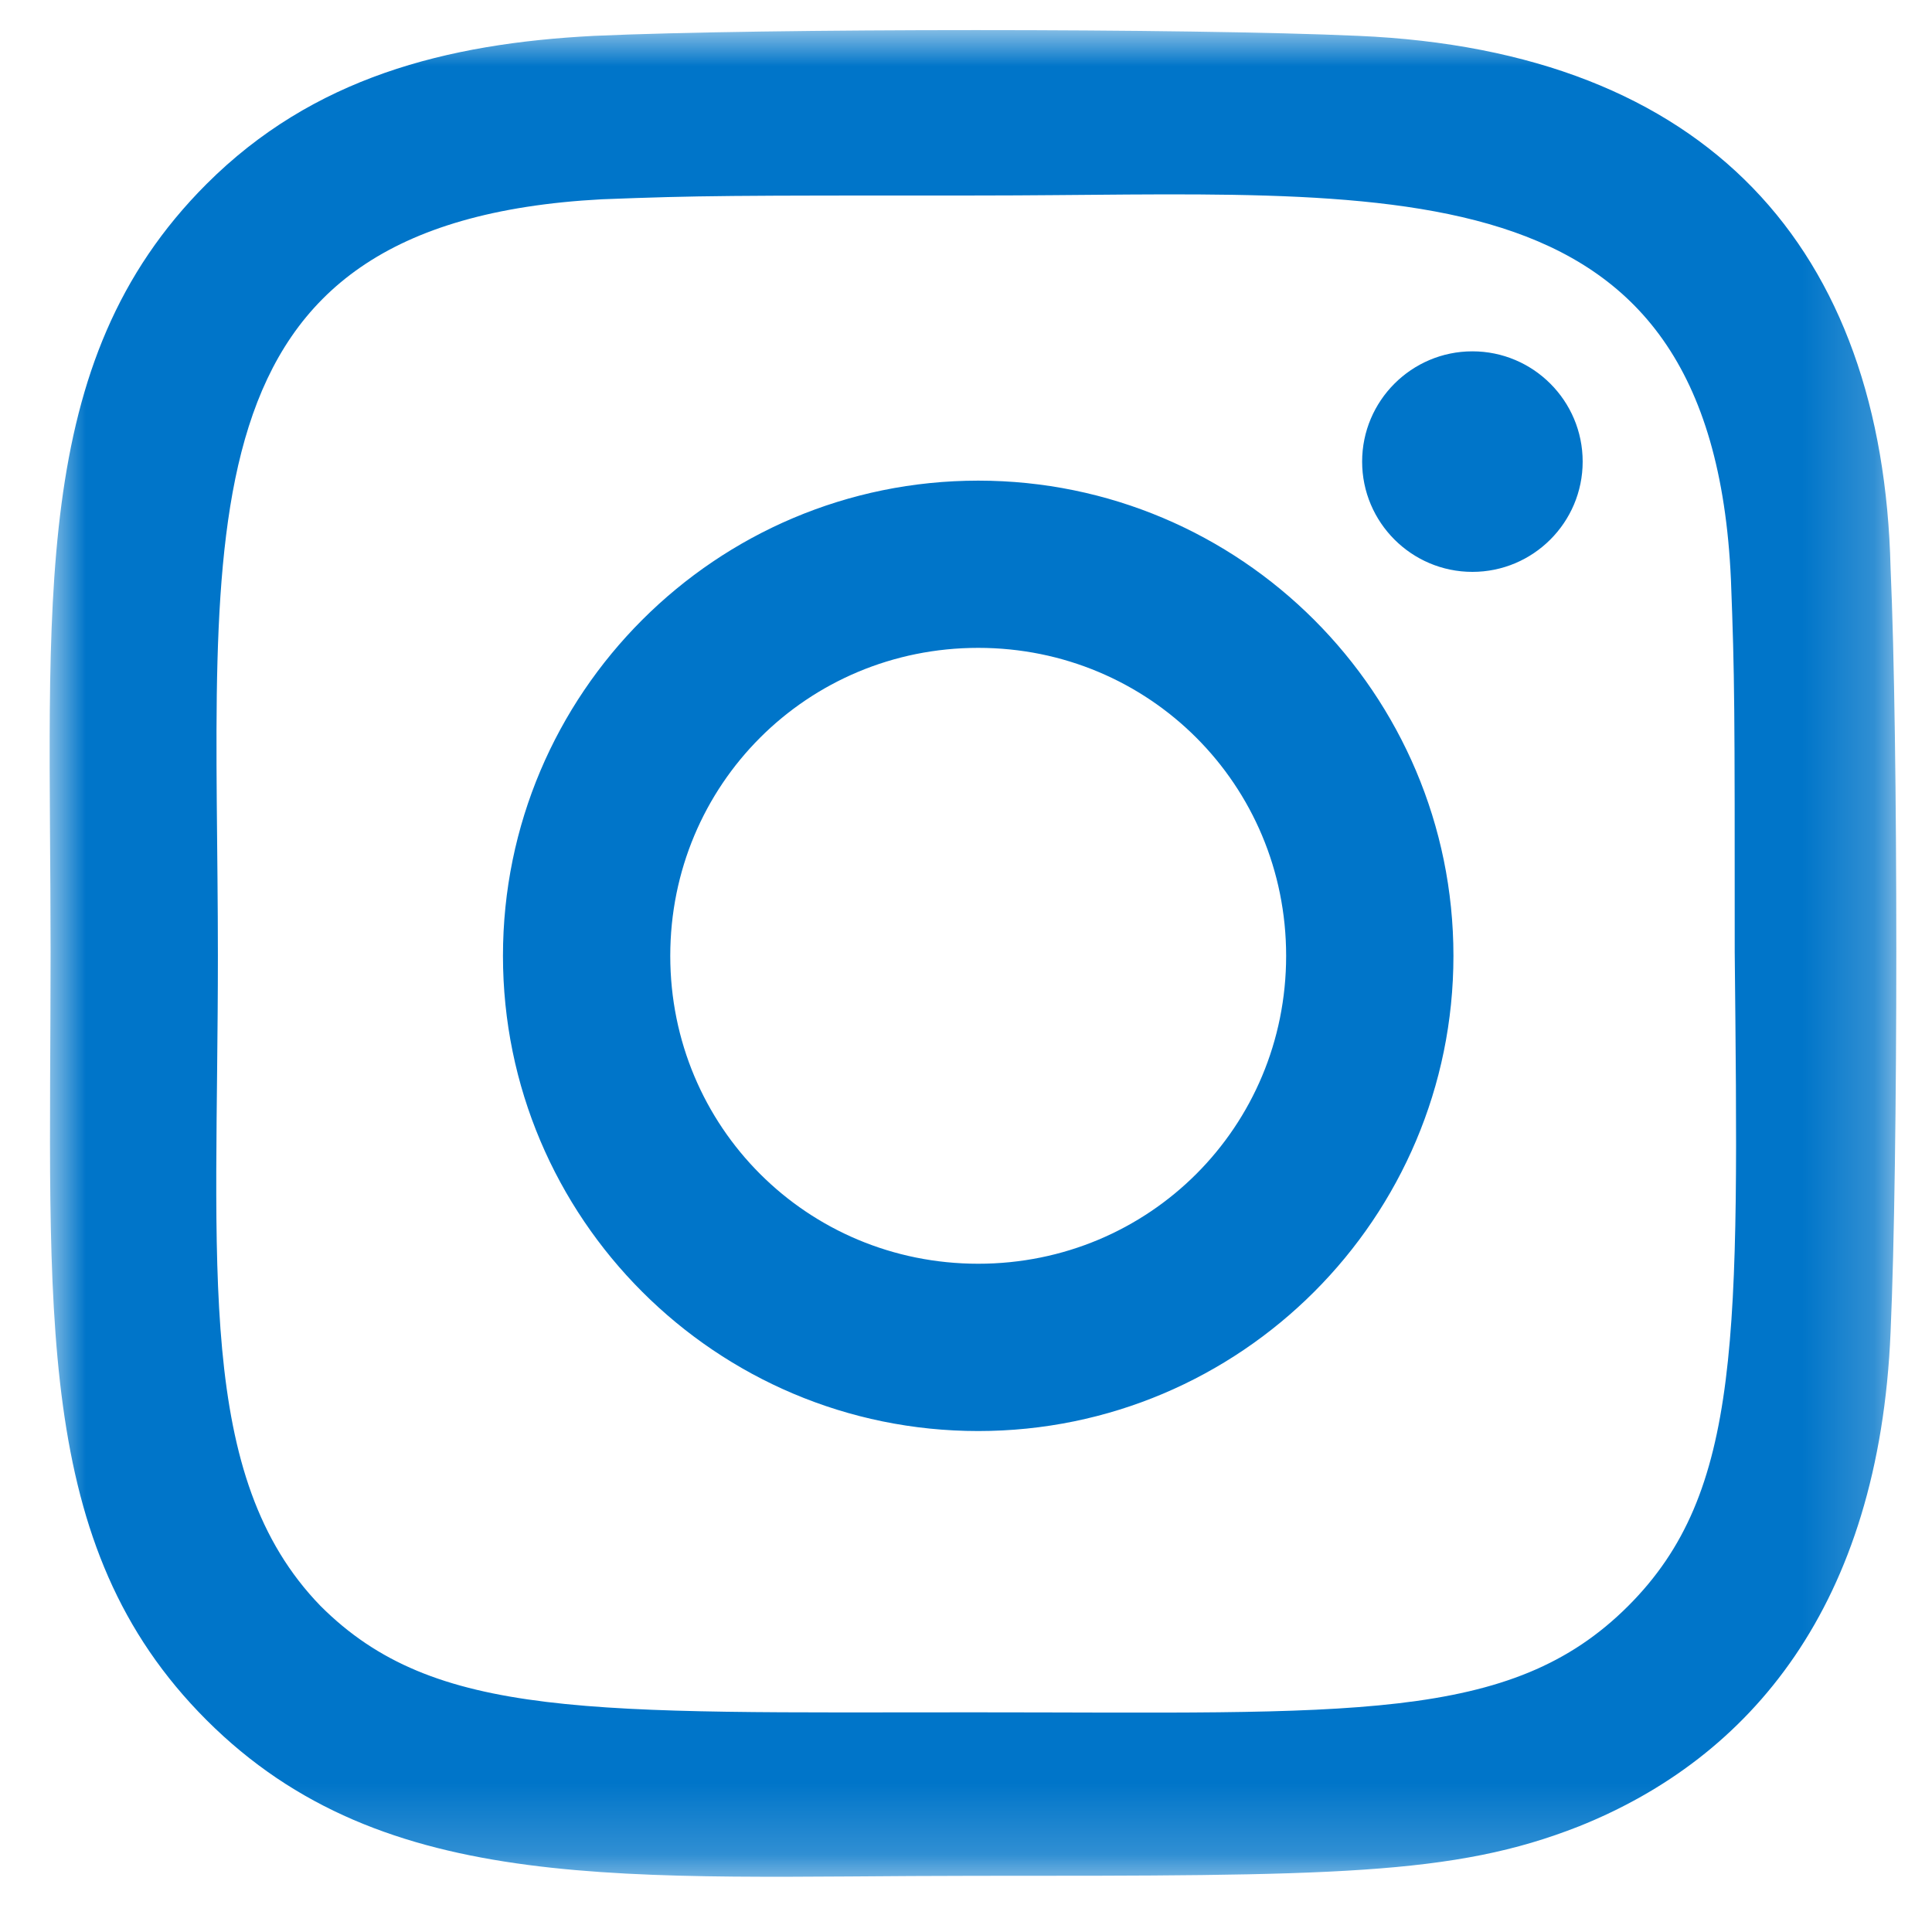 <?xml version="1.0" encoding="UTF-8"?>
<svg width="27px" height="27px" viewBox="0 0 27 27" version="1.1" xmlns="http://www.w3.org/2000/svg" xmlns:xlink="http://www.w3.org/1999/xlink">
    <title>Group 3@0.0x</title>
    <defs>
        <polygon id="path-1" points="0 0 25.807 0 25.807 25.807 0 25.807"></polygon>
    </defs>
    <g id="layouts" stroke="none" stroke-width="1" fill="none" fill-rule="evenodd">
        <g id="img/icon-productions" transform="translate(-360, -35)">
            <g id="Group-3" transform="translate(360.694, 35.421)">
                <mask id="mask-2" fill="white">
                    <use xlink:href="#path-1"></use>
                </mask>
                <g id="Clip-2"></g>
                <path d="M19.883,4.489 C20.733,4.489 21.424,5.18 21.424,6.03 C21.424,6.88 20.733,7.571 19.883,7.571 C19.033,7.571 18.342,6.88 18.342,6.03 C18.342,5.18 19.033,4.489 19.883,4.489 M22.061,22.022 C20.414,23.669 18.183,23.509 12.923,23.509 C7.557,23.509 5.379,23.616 3.785,22.022 C2.032,20.215 2.351,17.293 2.351,12.937 C2.351,6.986 1.713,2.683 7.717,2.364 C9.098,2.311 9.47,2.311 12.977,2.311 C18.714,2.311 23.23,1.727 23.496,7.677 C23.549,9.058 23.549,9.43 23.549,12.884 C23.602,18.25 23.655,20.428 22.061,22.022 M18.289,0.08 C15.899,-0.027 10.001,-0.027 7.611,0.08 C5.539,0.186 3.679,0.664 2.191,2.152 C-0.306,4.649 0.013,7.996 0.013,12.884 C0.013,17.931 -0.252,21.172 2.191,23.616 C4.688,26.113 8.089,25.794 12.923,25.794 C17.917,25.794 19.618,25.794 21.371,25.103 C23.762,24.147 25.568,22.022 25.727,18.196 C25.834,15.806 25.834,9.908 25.727,7.518 C25.621,3.055 23.177,0.292 18.289,0.08 M12.977,17.24 C10.586,17.24 8.673,15.328 8.673,12.937 C8.673,10.546 10.586,8.633 12.977,8.633 C15.367,8.633 17.28,10.546 17.28,12.937 C17.28,15.328 15.367,17.24 12.977,17.24 M12.977,6.296 C9.311,6.296 6.335,9.271 6.335,12.937 C6.335,16.603 9.311,19.578 12.977,19.578 C16.642,19.578 19.618,16.603 19.618,12.937 C19.618,9.271 16.642,6.296 12.977,6.296" id="Fill-1" fill="#0075C9" mask="url(#mask-2)"></path>
            </g>
        </g>
    </g>
</svg>